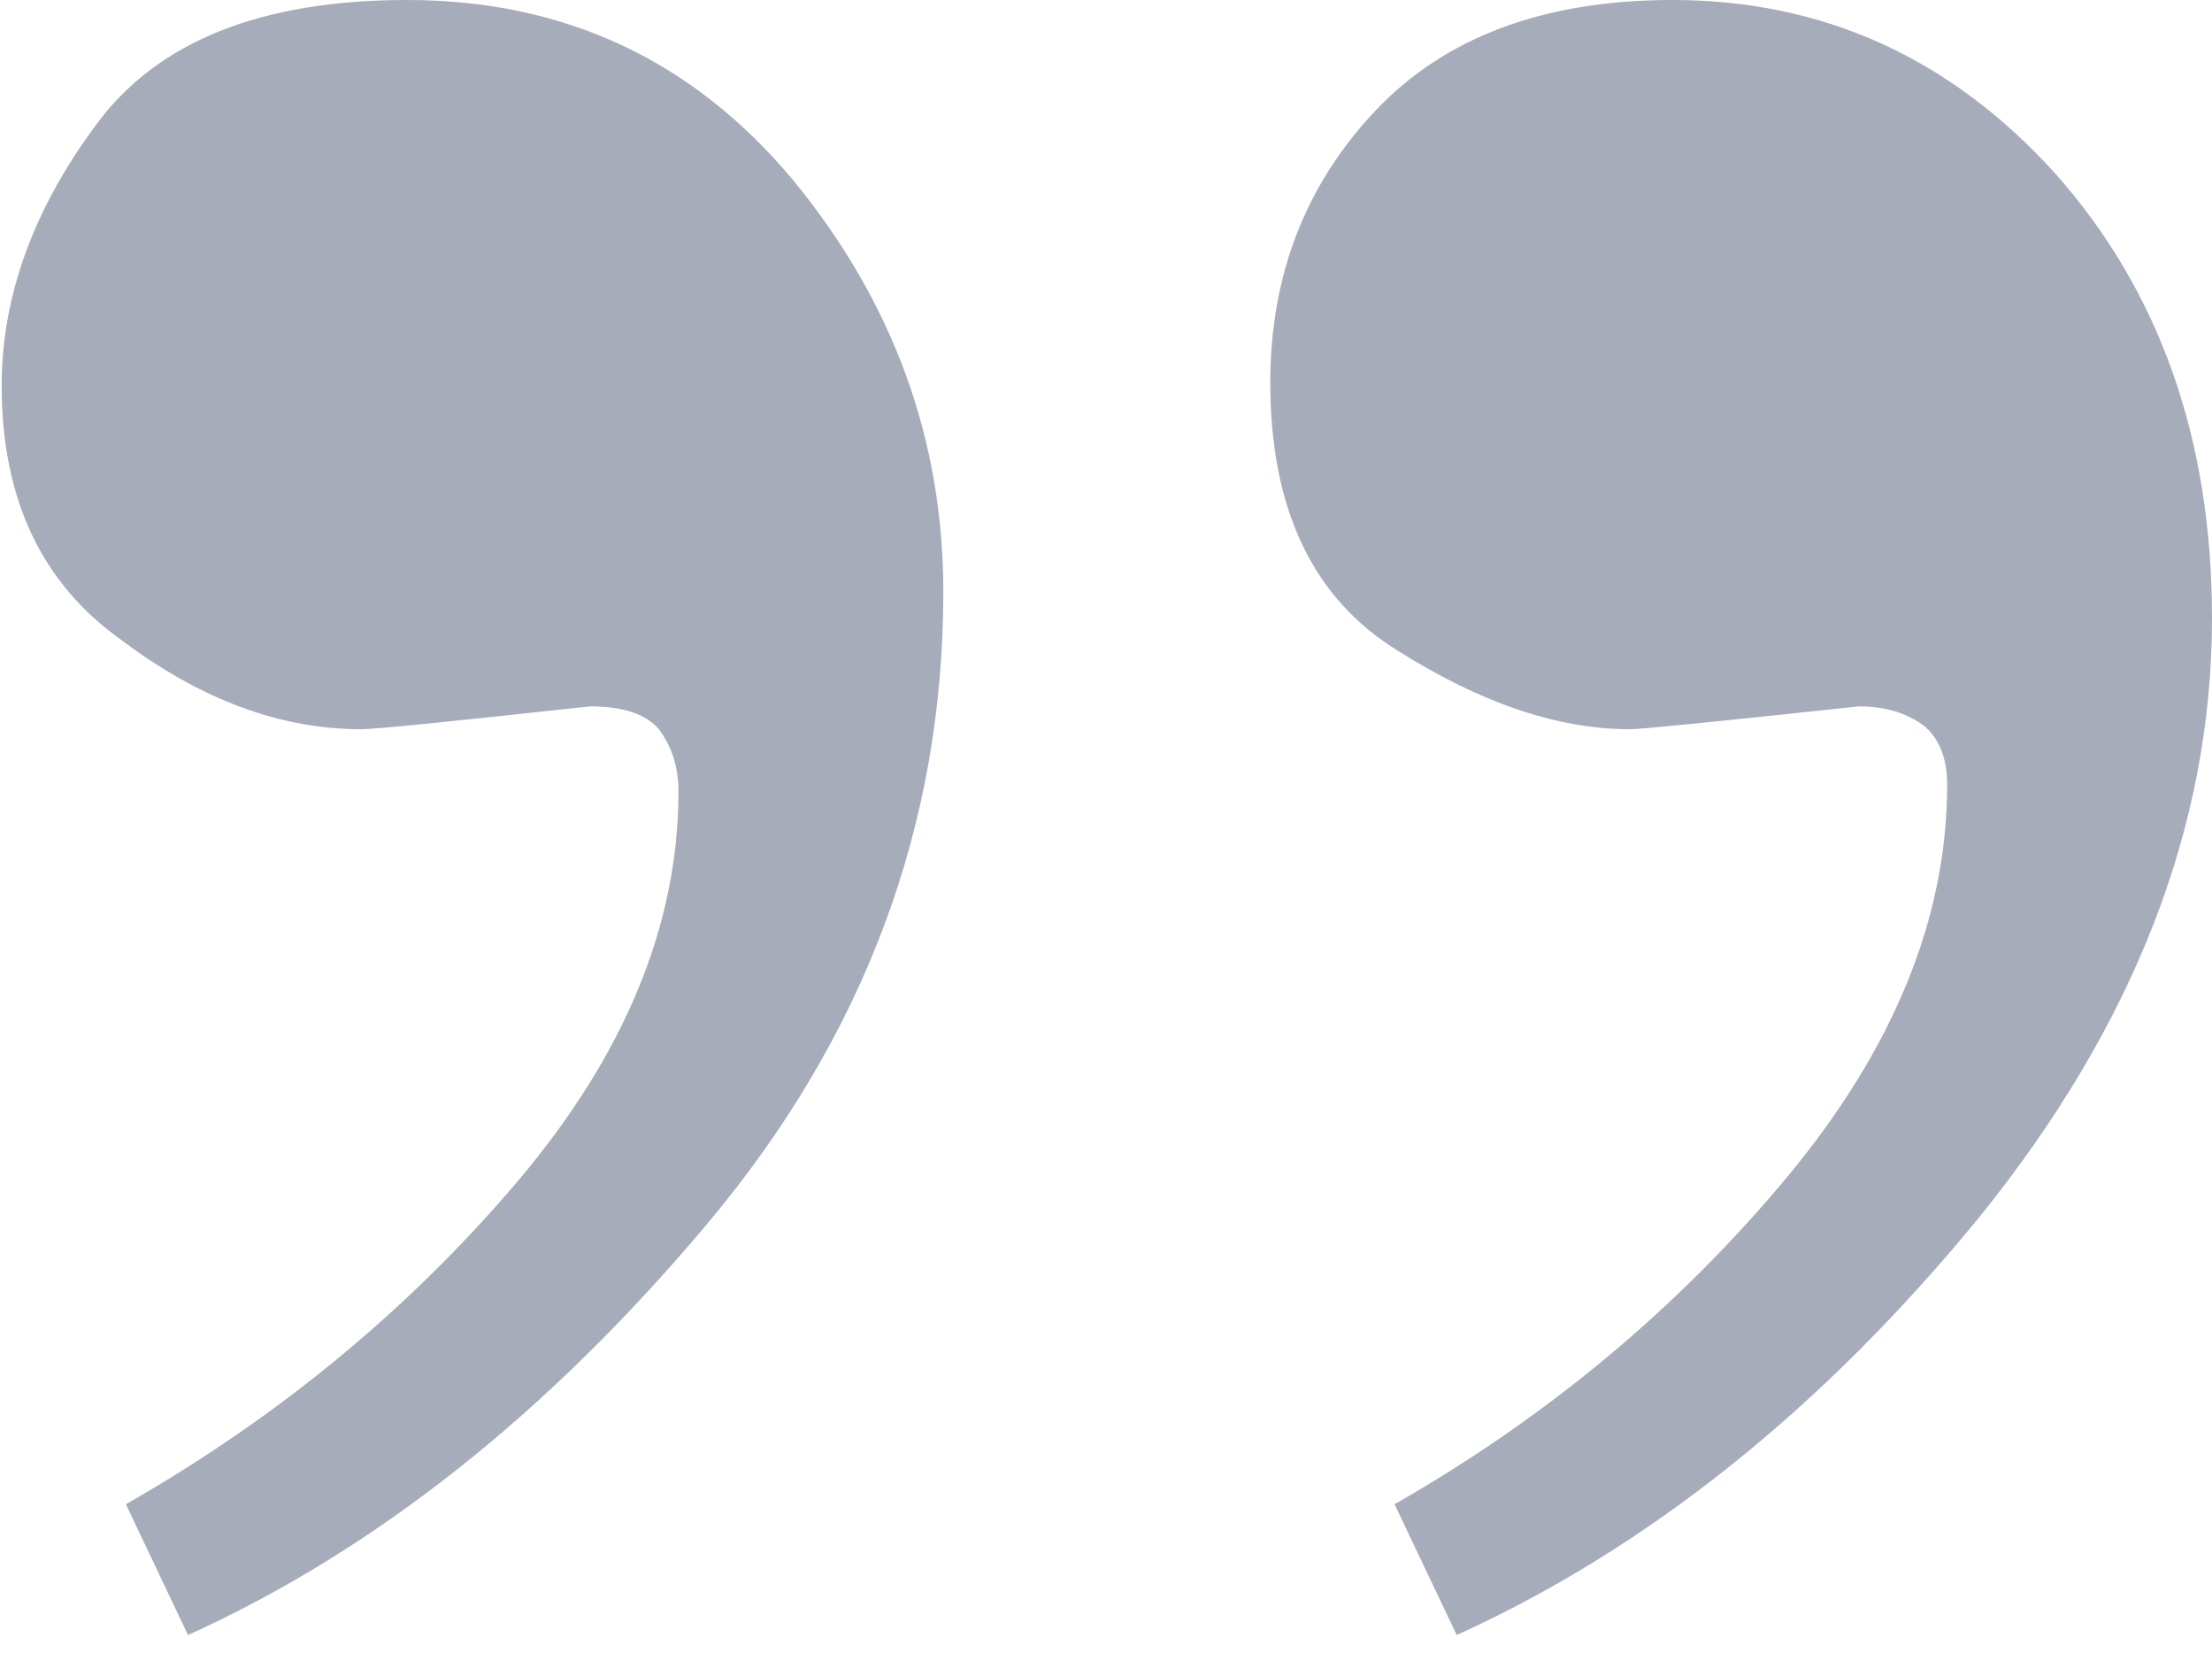 <svg width="33" height="25" viewBox="0 0 33 25" fill="none" xmlns="http://www.w3.org/2000/svg">
<path d="M33 9.219C33 12.309 31.846 15.284 29.537 18.146C27.195 21.008 24.594 23.089 21.732 24.39L20.805 22.439C23.081 21.138 25.033 19.512 26.659 17.561C28.252 15.642 29.049 13.691 29.049 11.707C29.049 11.317 28.935 11.024 28.707 10.829C28.447 10.634 28.122 10.537 27.732 10.537C25.618 10.764 24.48 10.878 24.317 10.878C23.244 10.878 22.09 10.488 20.854 9.707C19.585 8.927 18.951 7.593 18.951 5.707C18.951 4.114 19.472 2.764 20.512 1.659C21.553 0.553 23.033 1.52588e-05 24.951 1.52588e-05C27.195 1.52588e-05 29.098 0.862 30.659 2.585C32.219 4.341 33 6.553 33 9.219ZM14.073 8.829C14.073 12.309 12.903 15.447 10.561 18.244C8.187 21.073 5.602 23.122 2.805 24.39L1.878 22.439C4.155 21.138 6.106 19.528 7.732 17.61C9.325 15.723 10.122 13.789 10.122 11.805C10.122 11.447 10.025 11.138 9.83 10.878C9.634 10.65 9.293 10.537 8.805 10.537C6.724 10.764 5.586 10.878 5.391 10.878C4.187 10.878 3 10.439 1.83 9.561C0.626 8.715 0.025 7.447 0.025 5.756C0.025 4.423 0.496 3.122 1.439 1.854C2.35 0.618 3.895 1.52588e-05 6.073 1.52588e-05C8.415 1.52588e-05 10.334 0.894 11.829 2.683C13.325 4.504 14.073 6.553 14.073 8.829Z" fill="#A6ACBA"/>
</svg>
